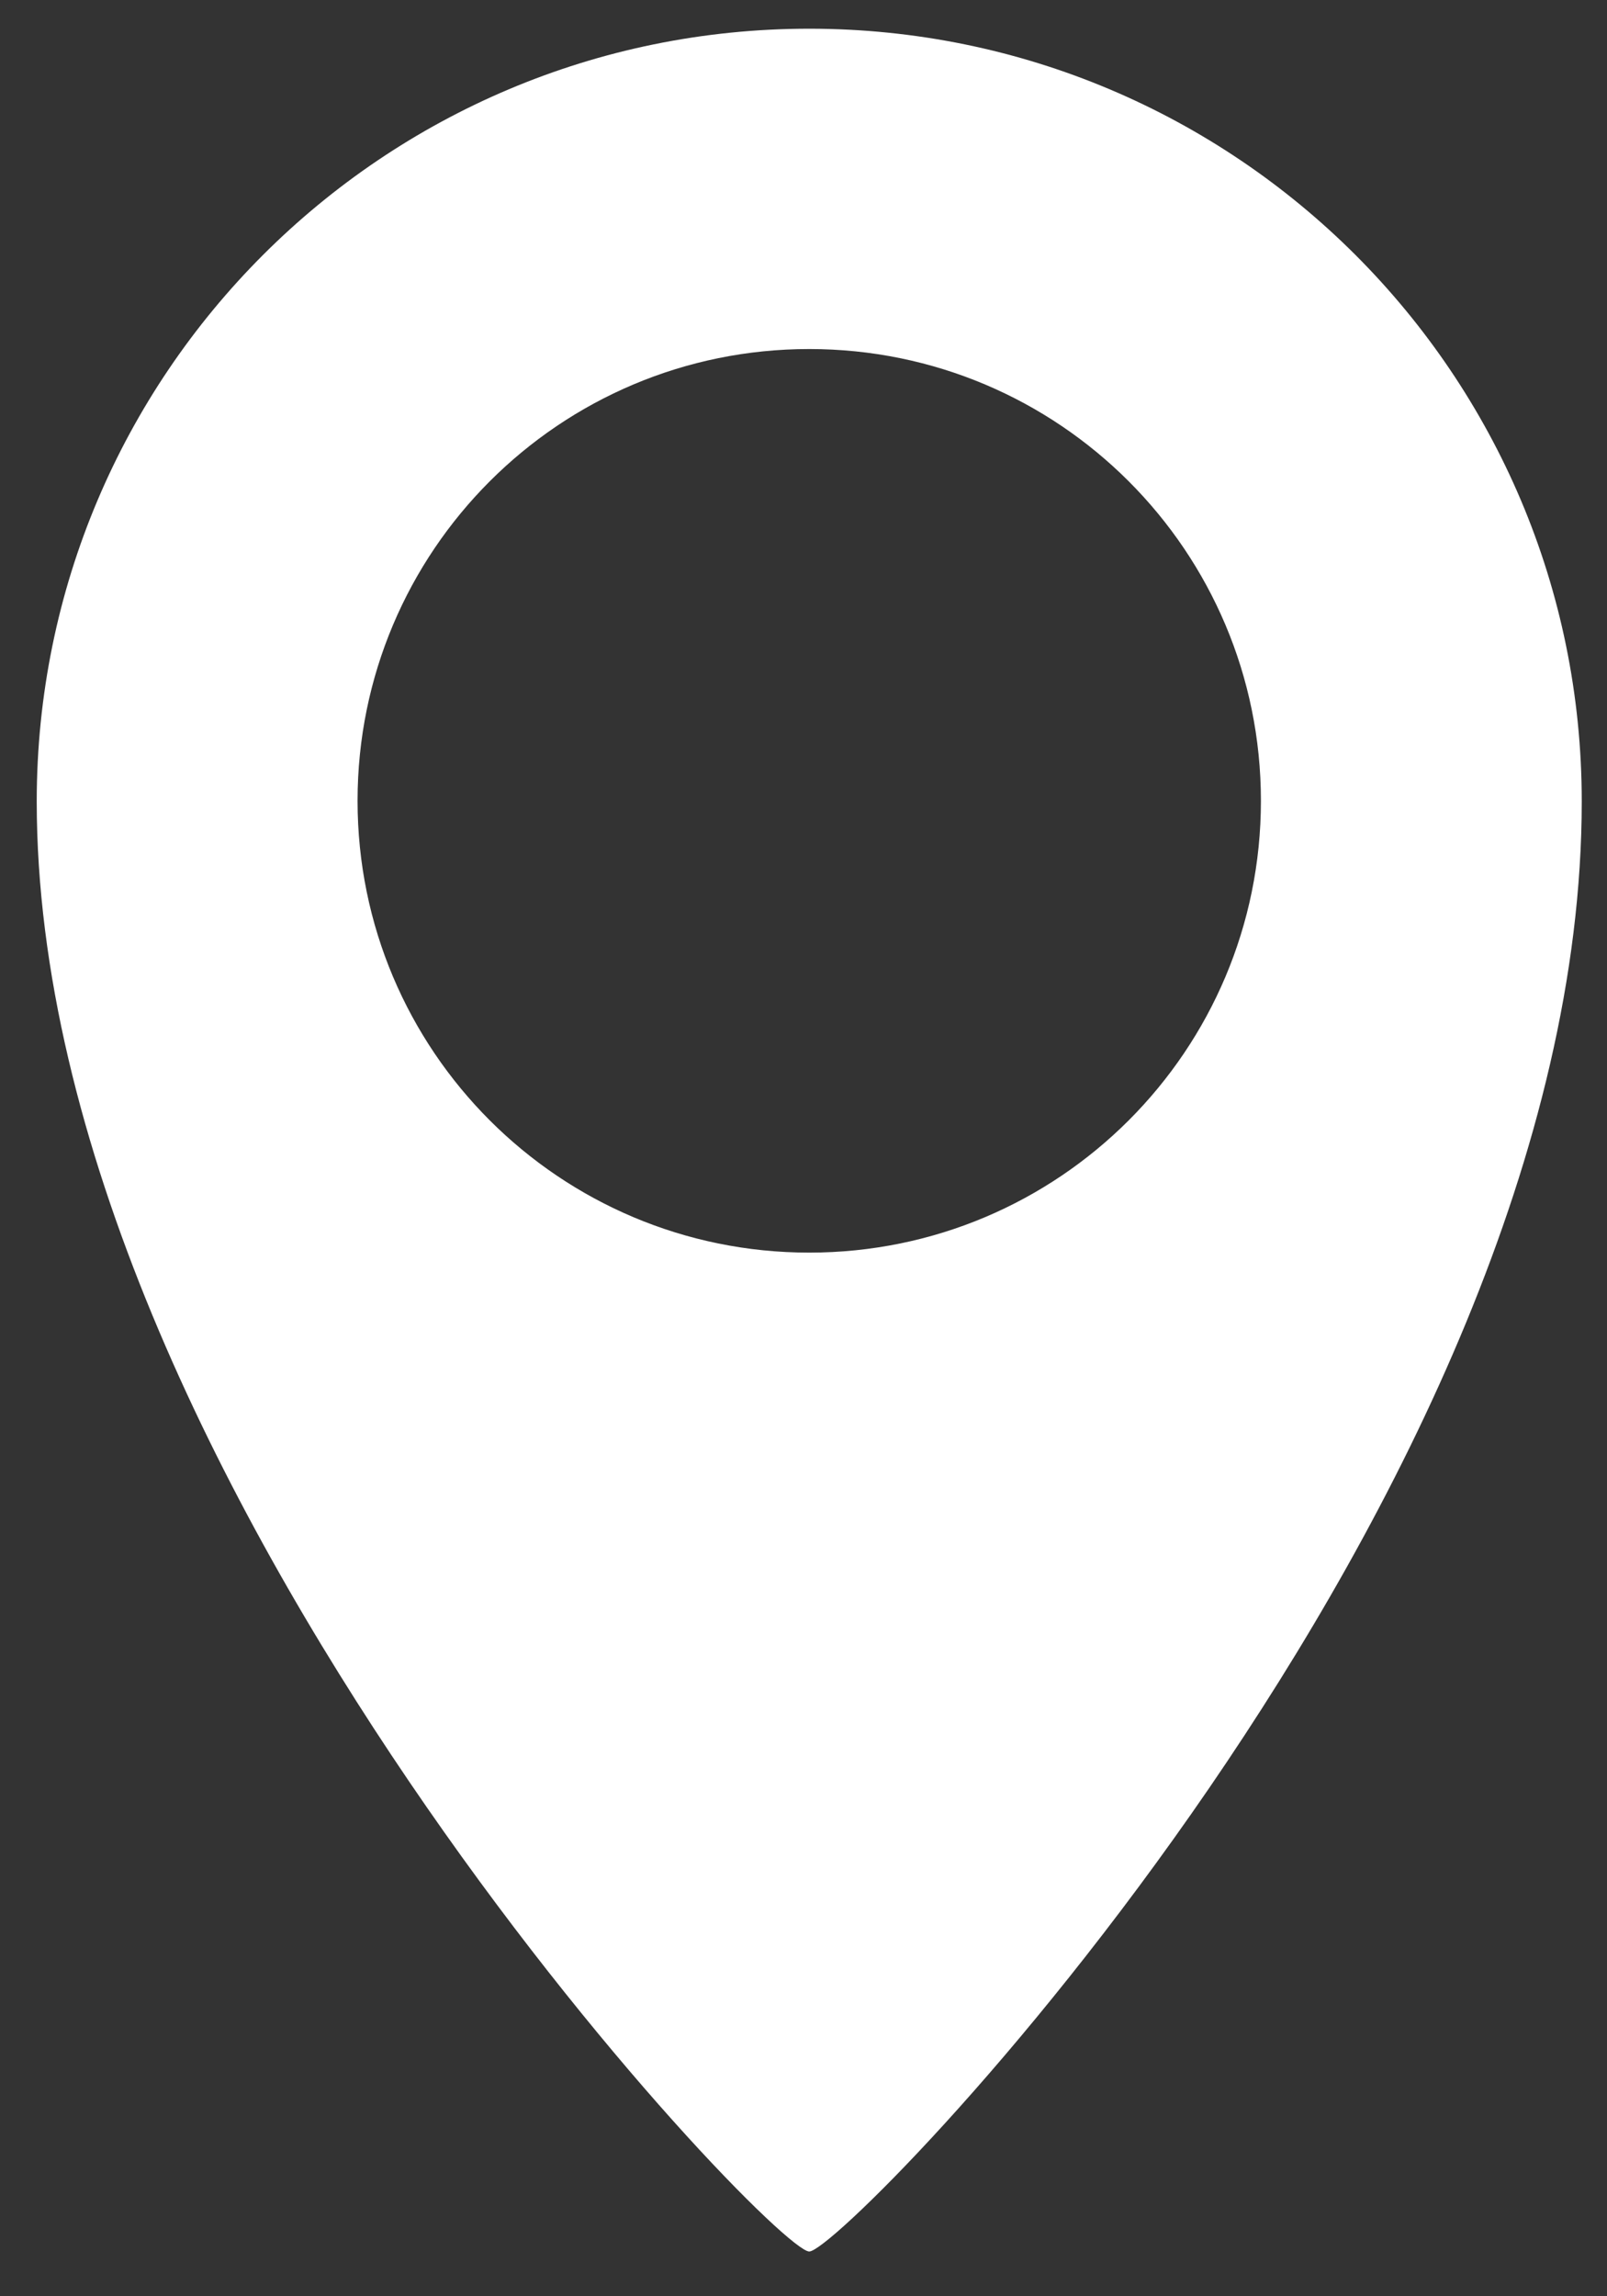 <svg width="28" height="40" viewBox="0 0 28 40" fill="none" xmlns="http://www.w3.org/2000/svg">
<rect x="0" y="0" width="28" height="40" fill="#333333" stroke="none"/>
<path d="M14.1 0.5C6.67 0.5 0.64 6.52 0.64 13.96C0.64 25.8 13.45 39.22 14.1 39.22C14.73 39.22 27.56 26.12 27.56 13.96C27.56 6.52 21.53 0.5 14.1 0.5ZM14.1 21.82C9.75 21.82 6.23 18.3 6.23 13.95C6.23 9.6 9.75 6.08 14.1 6.08C18.45 6.08 21.97 9.6 21.97 13.95C21.97 18.3 18.45 21.82 14.1 21.82Z" fill="#ffffff"/>
</svg>
